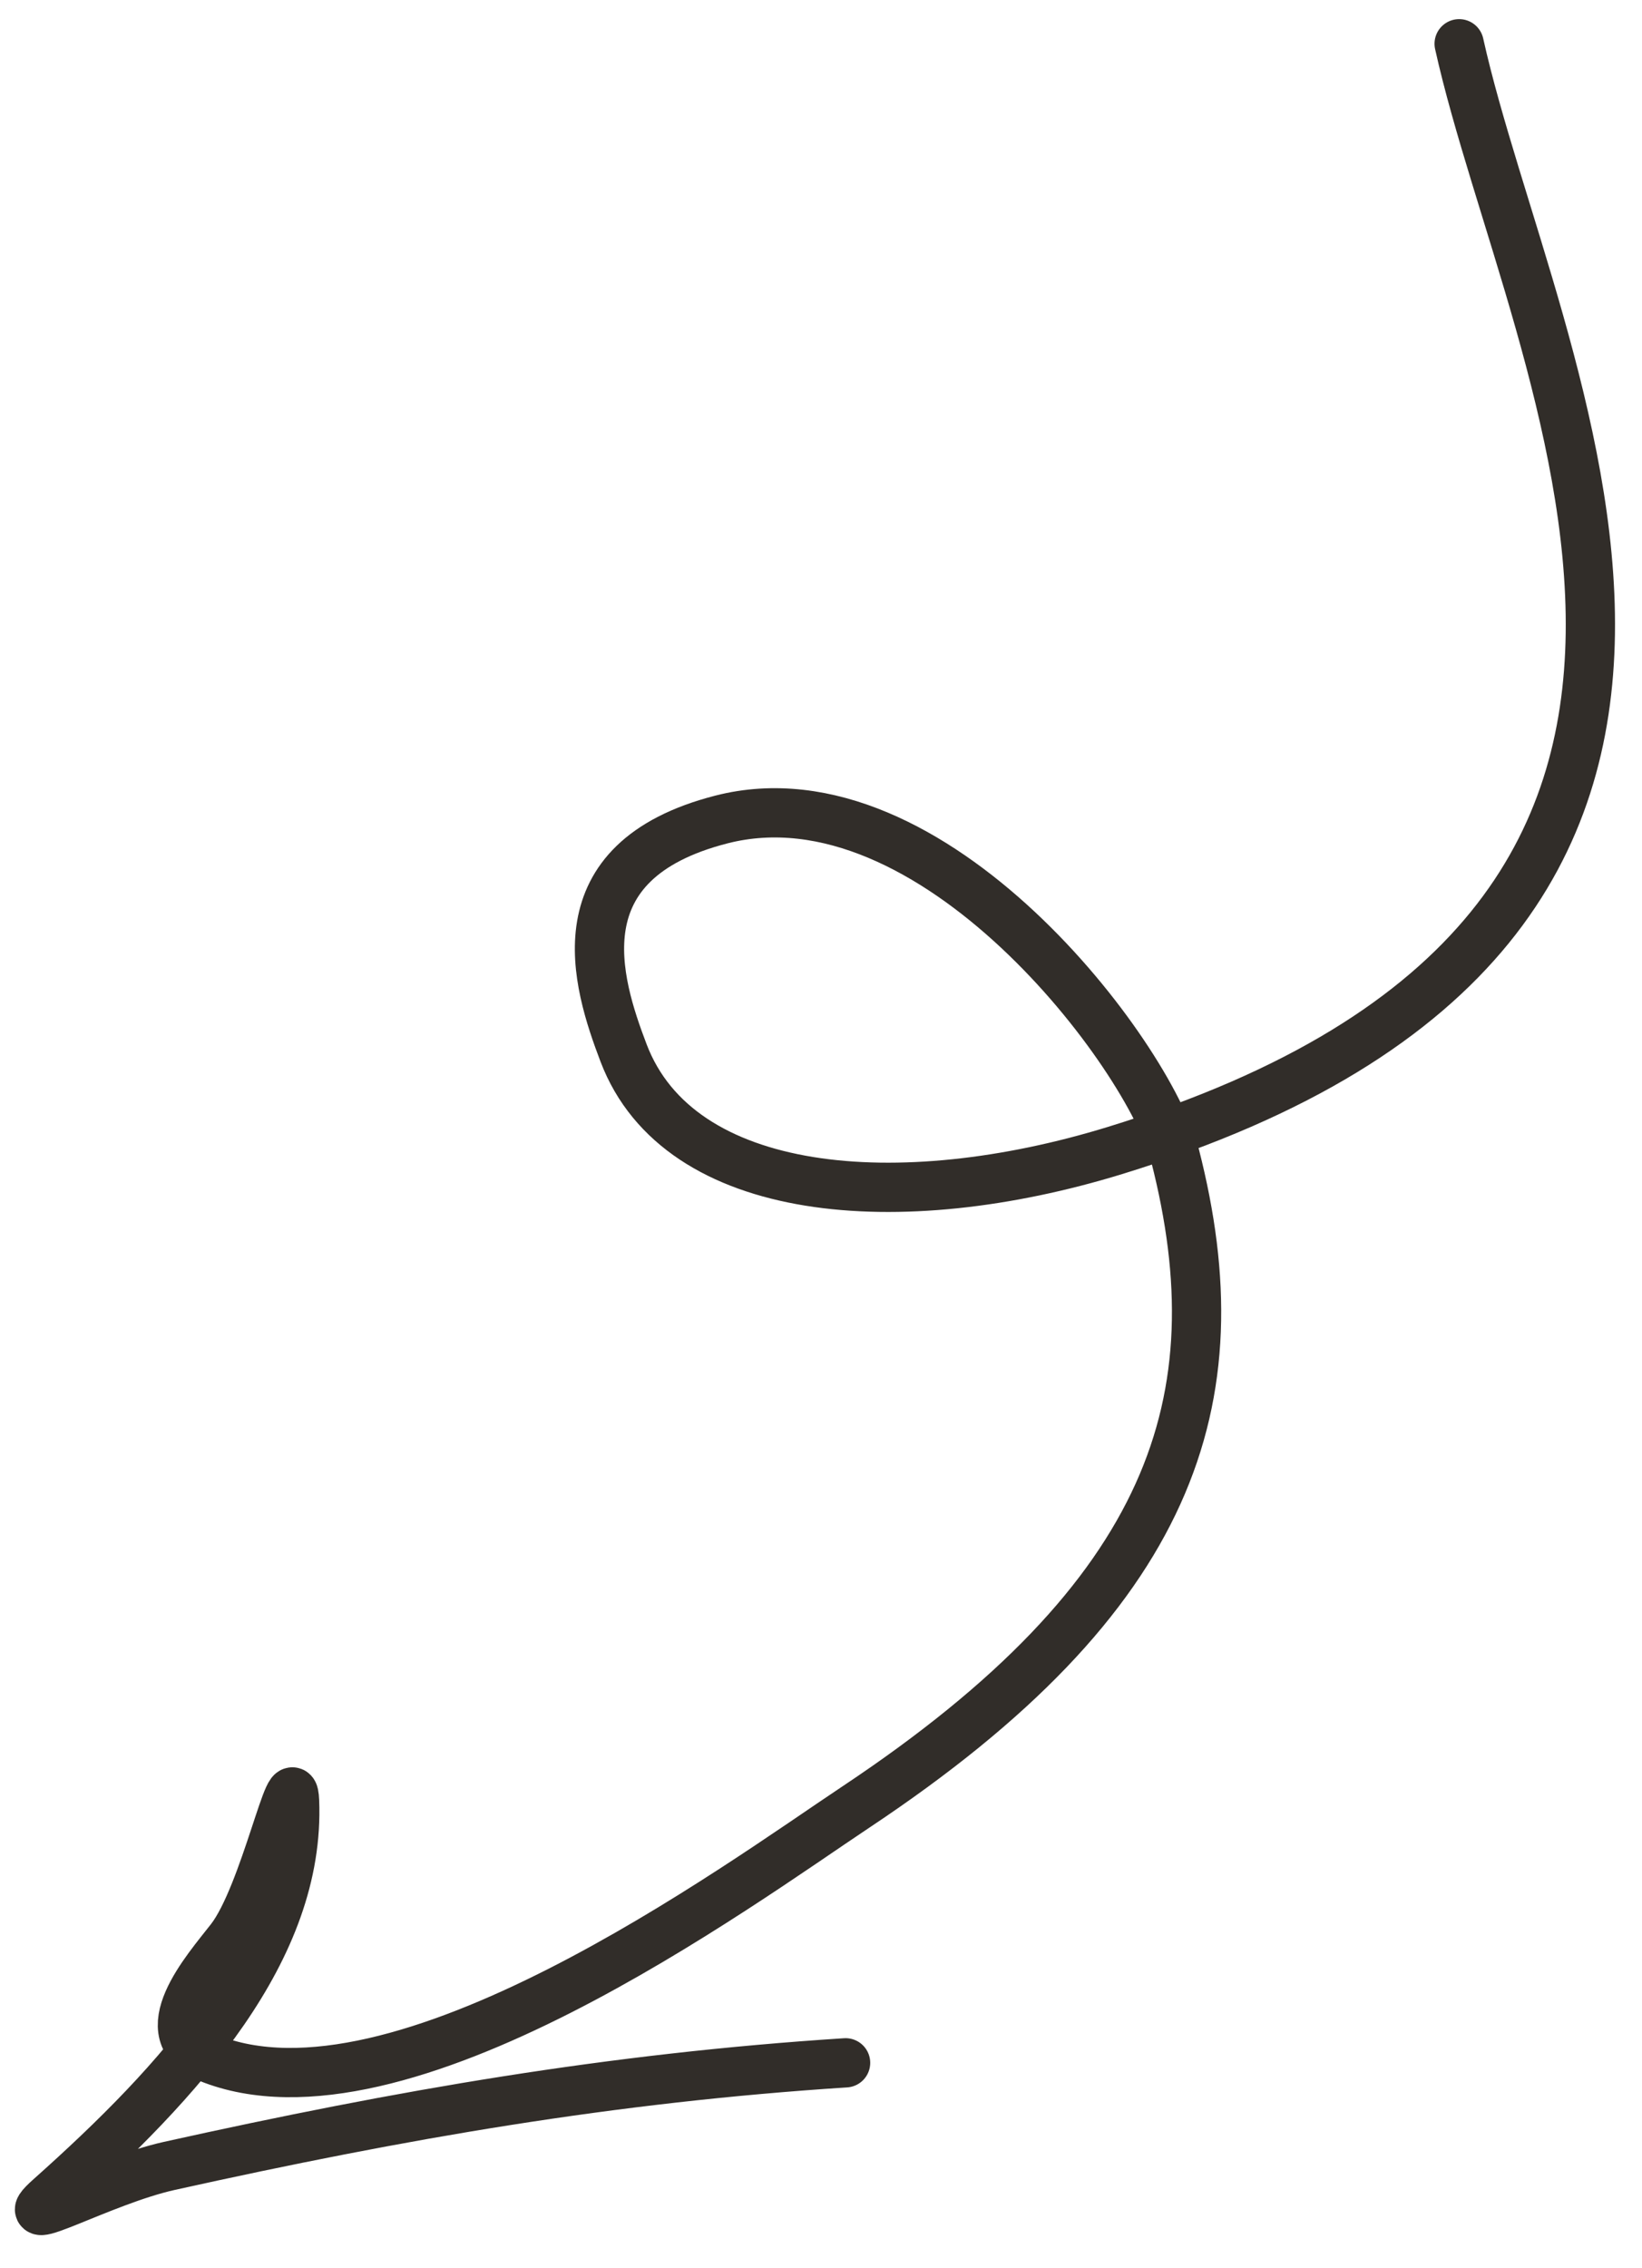<?xml version="1.0" encoding="UTF-8"?> <svg xmlns="http://www.w3.org/2000/svg" width="42" height="58" viewBox="0 0 42 58" fill="none"><path d="M37.323 1.119C39.162 9.403 47.366 23.629 28.519 29.419C22.998 31.115 17.371 30.655 15.951 26.927C15.259 25.109 14.294 22.022 18.451 20.955C23.858 19.569 29.405 26.997 30.056 29.546C31.656 35.811 30.011 40.806 21.9 46.201C18.875 48.213 10.208 54.599 5.33 52.621C3.816 52.007 5.279 50.378 5.895 49.586C6.777 48.454 7.486 44.893 7.534 46.047C7.691 49.84 4.629 53.207 1.274 56.196C0.208 57.145 2.61 55.765 4.327 55.384C10.268 54.066 15.636 53.134 21.629 52.747" stroke="#312D29" stroke-width="1.26" stroke-linecap="round"></path></svg> 